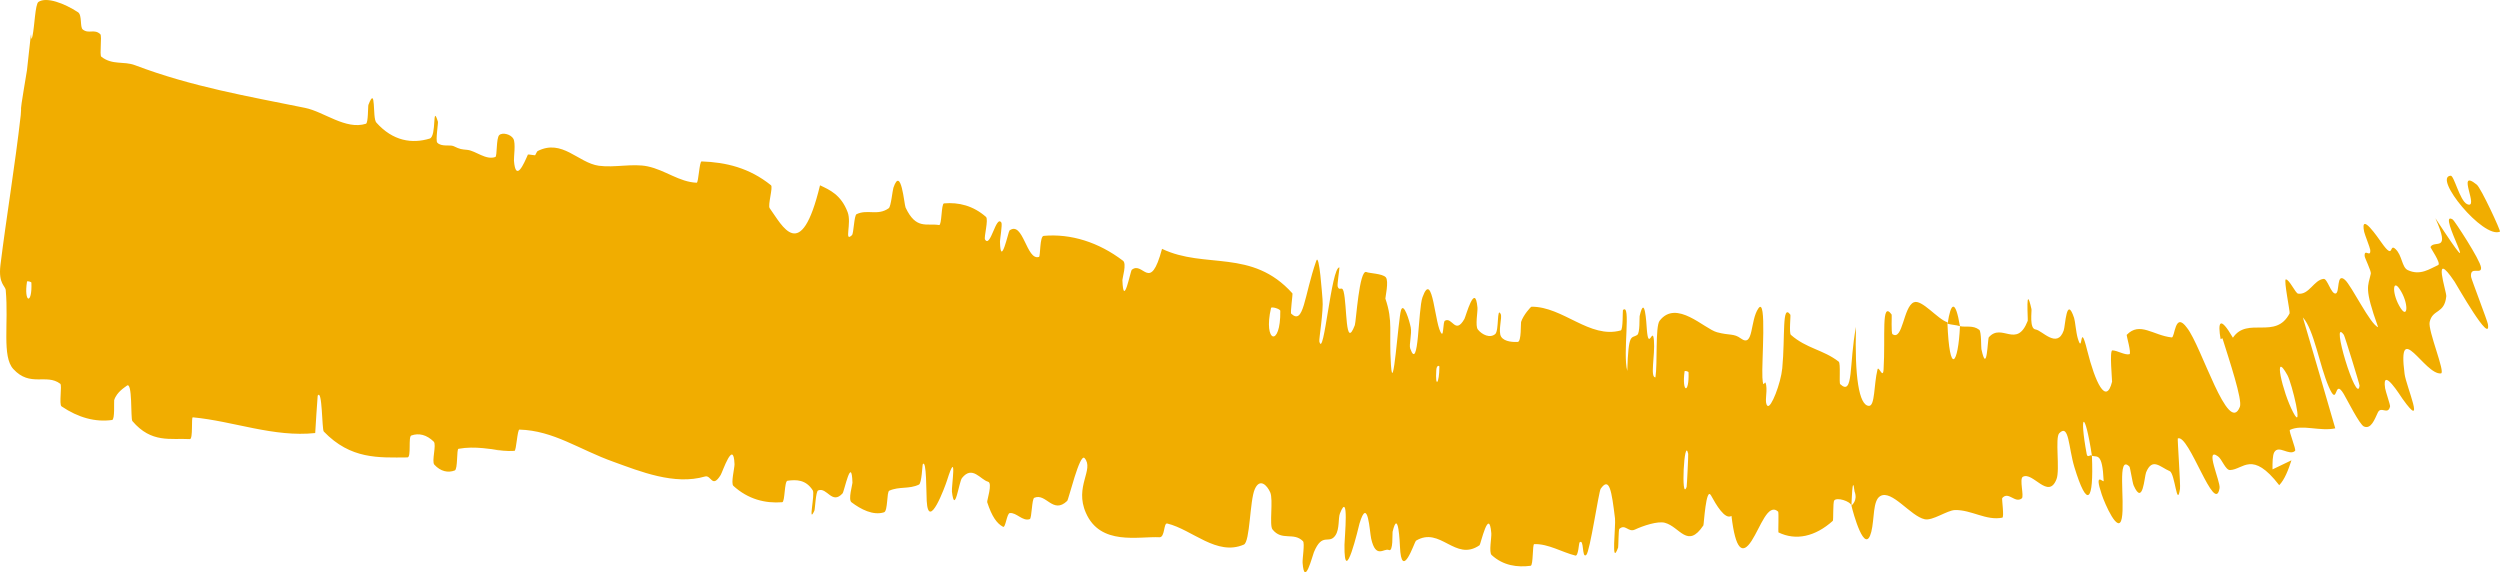 <?xml version="1.0" encoding="UTF-8"?> <svg xmlns="http://www.w3.org/2000/svg" viewBox="0 0 88.218 20.194" fill="none"><path d="M1.355 0.069C1.636 -0.123 2.267 0.115 2.753 0.432C2.903 0.531 2.815 0.953 2.92 1.04C3.133 1.21 3.326 1.006 3.54 1.207C3.606 1.276 3.505 1.946 3.576 2.002C3.974 2.309 4.36 2.147 4.767 2.302C6.771 3.062 8.752 3.397 10.761 3.806C11.433 3.941 12.198 4.593 12.913 4.367C12.997 4.34 12.982 3.749 13 3.701C13.281 2.972 13.132 4.156 13.278 4.323C13.866 4.983 14.542 5.078 15.163 4.89C15.419 4.807 15.242 3.622 15.453 4.295C15.468 4.34 15.365 4.961 15.429 5.032C15.576 5.192 15.884 5.099 16.006 5.157C16.242 5.271 16.274 5.267 16.495 5.289C16.793 5.324 17.145 5.659 17.479 5.54C17.55 5.513 17.503 4.866 17.62 4.765C17.736 4.663 18.025 4.738 18.115 4.896C18.204 5.054 18.127 5.554 18.136 5.67C18.198 6.451 18.487 5.778 18.629 5.452C18.68 5.447 18.832 5.481 18.883 5.48C18.925 5.398 18.956 5.339 18.966 5.333C19.838 4.886 20.398 5.746 21.131 5.849C21.683 5.925 22.324 5.76 22.851 5.87C23.479 6.003 23.965 6.422 24.584 6.448C24.65 6.451 24.677 5.693 24.758 5.696C25.619 5.726 26.443 5.922 27.207 6.538C27.284 6.601 27.088 7.243 27.159 7.345C27.603 7.954 28.256 9.36 28.936 6.539C29.27 6.697 29.675 6.867 29.91 7.484C30.062 7.881 29.774 8.571 30.063 8.298C30.128 8.237 30.135 7.601 30.227 7.557C30.612 7.373 30.972 7.626 31.362 7.347C31.441 7.288 31.493 6.724 31.526 6.625C31.798 5.827 31.906 7.217 31.955 7.323C32.327 8.116 32.699 7.868 33.137 7.941C33.238 7.958 33.211 7.188 33.311 7.177C33.83 7.131 34.343 7.259 34.792 7.653C34.891 7.743 34.714 8.374 34.758 8.45C34.952 8.775 35.147 7.566 35.336 7.855C35.376 7.914 35.284 8.462 35.286 8.524C35.308 9.489 35.585 8.157 35.623 8.132C36.108 7.777 36.221 9.215 36.664 9.065C36.717 9.045 36.685 8.335 36.829 8.323C37.779 8.238 38.766 8.543 39.629 9.202C39.764 9.304 39.604 9.817 39.606 9.883C39.643 10.909 39.886 9.566 39.938 9.52C40.342 9.193 40.58 10.366 41.005 8.781C42.522 9.508 44.178 8.76 45.606 10.352C45.624 10.371 45.526 11.035 45.563 11.069C46.01 11.489 46.015 10.443 46.447 9.204C46.555 8.892 46.656 10.446 46.668 10.56C46.708 10.981 46.537 11.967 46.556 12.05C46.715 12.699 46.977 9.411 47.265 9.436C47.274 9.442 47.182 10.043 47.201 10.105C47.259 10.301 47.354 10.067 47.411 10.282C47.541 10.779 47.463 12.381 47.808 11.475C47.852 11.357 47.964 9.489 48.218 9.6C48.32 9.646 48.782 9.653 48.9 9.784C49.017 9.916 48.879 10.509 48.886 10.536C49.165 11.359 49.006 11.677 49.082 12.868C49.159 14.054 49.341 11.255 49.437 10.949C49.53 10.644 49.736 11.32 49.781 11.553C49.826 11.787 49.716 12.162 49.762 12.296C50.069 13.169 50.038 10.921 50.196 10.488C50.567 9.46 50.627 11.551 50.874 11.774C50.941 11.834 50.92 11.358 50.986 11.318C51.248 11.169 51.349 11.827 51.675 11.255C51.726 11.161 52.054 9.932 52.136 10.858C52.148 10.992 52.05 11.504 52.15 11.628C52.298 11.813 52.58 11.947 52.764 11.786C52.9 11.667 52.815 10.805 52.955 11.081C53.018 11.204 52.852 11.693 52.972 11.883C53.092 12.072 53.431 12.073 53.559 12.065C53.688 12.056 53.661 11.405 53.674 11.362C53.752 11.117 54.019 10.821 54.042 10.823C55.158 10.817 56.094 11.965 57.192 11.66C57.277 11.637 57.256 10.952 57.269 10.941C57.568 10.67 57.252 12.472 57.422 13.089C57.462 11.704 57.567 11.96 57.774 11.818C57.874 11.748 57.847 11.21 57.858 11.155C58.042 10.348 58.096 11.404 58.112 11.621C58.173 12.417 58.321 11.486 58.363 12.018C58.406 12.546 58.218 13.318 58.416 13.317C58.493 12.824 58.406 11.522 58.563 11.319C59.155 10.55 60.138 11.605 60.592 11.725C61.035 11.845 61.179 11.757 61.43 11.943C61.89 12.28 61.747 11.314 62.05 10.88C62.352 10.447 62.158 12.81 62.19 13.32C62.221 13.829 62.277 13.307 62.323 13.587C62.37 13.868 62.25 14.211 62.37 14.319C62.492 14.426 62.84 13.527 62.891 12.996C62.998 11.871 62.873 10.685 63.177 11.106C63.194 11.131 63.127 11.752 63.195 11.816C63.75 12.304 64.339 12.338 64.883 12.762C64.958 12.821 64.891 13.514 64.935 13.556C65.414 13.998 65.242 12.831 65.493 11.533C65.443 13.259 65.593 14.315 65.951 14.322C66.166 14.327 66.121 13.573 66.251 13.04C66.289 12.88 66.444 13.395 66.466 13.04C66.538 11.88 66.374 10.586 66.749 11.096C66.765 11.12 66.725 11.755 66.782 11.793C67.146 12.037 67.163 10.825 67.532 10.668C67.812 10.546 68.375 11.267 68.718 11.372C68.792 13.311 69.102 12.853 69.162 11.51C69.374 11.555 69.619 11.466 69.842 11.638C69.92 11.697 69.905 12.26 69.918 12.32C70.12 13.262 70.136 11.957 70.179 11.903C70.641 11.376 71.162 12.325 71.553 11.321C71.568 11.285 71.468 9.94 71.685 10.908C71.701 10.975 71.603 11.6 71.83 11.626C72.055 11.652 72.59 12.321 72.822 11.663C72.881 11.504 72.917 10.397 73.19 11.222C73.227 11.334 73.256 11.72 73.316 11.929C73.511 12.594 73.372 11.238 73.652 12.367C73.935 13.495 74.319 14.315 74.529 13.469C74.536 13.444 74.433 12.366 74.538 12.364C74.708 12.363 74.979 12.54 75.142 12.499C75.22 12.479 75.033 11.833 75.044 11.818C75.506 11.335 75.98 11.837 76.633 11.907C76.753 11.921 76.735 10.964 77.173 11.568C77.686 12.212 78.629 15.398 79.039 14.356C79.136 14.112 78.666 12.712 78.424 11.936L78.359 11.967C78.257 11.377 78.323 11.112 78.793 11.917C79.306 11.155 80.303 12.007 80.794 11.057C80.816 11.014 80.579 9.868 80.66 9.86C80.781 9.85 81.002 10.352 81.093 10.362C81.481 10.416 81.652 9.875 81.995 9.841C82.126 9.826 82.257 10.376 82.415 10.358C82.574 10.338 82.434 9.603 82.746 9.874C82.982 10.082 83.642 11.457 83.917 11.545C83.411 10.137 83.562 10.116 83.66 9.655C83.679 9.566 83.442 9.099 83.441 9.032C83.429 8.749 83.666 9.119 83.639 8.815C83.632 8.742 83.442 8.268 83.425 8.182C83.271 7.434 83.923 8.405 84.044 8.571C84.492 9.205 84.297 8.565 84.53 8.788C84.767 9.009 84.75 9.427 84.961 9.53C85.405 9.74 85.74 9.484 86.036 9.353C86.153 9.299 85.755 8.738 85.765 8.716C85.906 8.446 86.497 8.944 85.937 7.699C87.863 10.639 85.899 7.328 86.555 7.749C86.608 7.784 87.523 9.17 87.549 9.441C87.574 9.712 87.148 9.363 87.198 9.774C87.214 9.868 87.779 11.337 87.791 11.438C87.914 12.214 86.689 10.054 86.615 9.94C85.791 8.715 86.344 10.316 86.322 10.457C86.258 11.086 85.838 10.899 85.736 11.362C85.667 11.662 86.304 13.157 86.135 13.177C85.565 13.243 84.588 11.191 84.851 13.195C84.905 13.623 85.62 15.254 84.779 14.074C84.724 14.001 84.041 12.889 84.164 13.701C84.179 13.804 84.349 14.293 84.339 14.342C84.263 14.666 84.021 14.312 83.906 14.559C83.791 14.805 83.667 15.155 83.417 15.05C83.265 14.988 82.829 14.113 82.705 13.904C82.349 13.303 82.515 14.418 82.18 13.659C81.845 12.896 81.659 11.638 81.261 11.2C81.644 12.489 82.026 13.816 82.405 15.115C81.857 15.232 81.243 14.963 80.805 15.17C80.752 15.197 81.036 15.865 80.986 15.91C80.78 16.1 80.407 15.684 80.251 15.961C80.193 16.068 80.187 16.314 80.191 16.563L80.859 16.243C80.749 16.579 80.621 16.921 80.427 17.121C79.467 15.877 79.164 16.57 78.691 16.587C78.532 16.591 78.405 16.2 78.268 16.105C77.781 15.744 78.355 16.986 78.323 17.221C78.161 18.228 77.239 15.29 76.848 15.472C76.833 15.48 76.949 17.142 76.926 17.252C76.819 17.963 76.751 16.707 76.564 16.626C76.219 16.478 75.95 16.134 75.73 16.668C75.667 16.825 75.619 17.875 75.29 17.129C75.248 17.032 75.168 16.495 75.143 16.467C74.696 16.007 74.988 17.685 74.872 18.288C74.758 18.89 74.27 17.772 74.163 17.444C73.88 16.598 74.235 17.056 74.232 16.969C74.186 15.941 73.996 16.147 73.818 16.083C73.568 14.431 73.362 14.559 73.634 16.024C73.665 16.184 73.774 16.012 73.818 16.083C73.886 17.728 73.653 17.971 73.199 16.482C72.988 15.783 73.013 14.938 72.667 15.285C72.508 15.441 72.697 16.578 72.569 16.907C72.28 17.656 71.734 16.628 71.38 16.825C71.251 16.897 71.431 17.515 71.344 17.586C71.101 17.776 70.876 17.318 70.652 17.576C70.632 17.6 70.729 18.254 70.655 18.267C70.089 18.381 69.563 17.986 68.988 17.998C68.71 18.005 68.193 18.387 67.915 18.322C67.418 18.214 66.757 17.268 66.351 17.505C66.08 17.658 66.147 18.316 66.033 18.767C65.81 19.64 65.387 18.082 65.332 17.84C65.331 17.832 65.57 17.676 65.441 17.338C65.364 16.633 65.335 17.837 65.332 17.84C65.295 17.685 64.812 17.536 64.725 17.661C64.674 17.73 64.701 18.355 64.675 18.379C64.054 18.937 63.371 19.088 62.755 18.786C62.744 18.773 62.772 18.074 62.746 18.053C62.385 17.736 62.131 18.586 61.808 19.086C61.484 19.586 61.241 19.409 61.099 18.205C60.868 18.35 60.556 17.81 60.377 17.482C60.199 17.154 60.126 18.512 60.108 18.539C59.548 19.381 59.279 18.591 58.75 18.448C58.498 18.378 57.979 18.553 57.69 18.688C57.457 18.797 57.351 18.472 57.14 18.666C57.112 18.692 57.109 19.298 57.099 19.321C56.84 20.034 57.021 18.56 56.989 18.294C56.87 17.325 56.795 16.808 56.485 17.245C56.414 17.345 56.106 19.464 55.976 19.581C55.808 19.73 55.91 18.971 55.733 19.146C55.718 19.161 55.694 19.632 55.592 19.605C55.121 19.488 54.635 19.184 54.138 19.2C54.071 19.201 54.11 19.952 54.012 19.965C53.546 20.025 53.048 19.964 52.635 19.585C52.533 19.489 52.637 18.971 52.624 18.815C52.545 17.866 52.246 19.216 52.21 19.239C51.348 19.837 50.827 18.558 49.964 19.081C49.917 19.112 49.455 20.545 49.4 19.28C49.396 19.196 49.346 17.902 49.14 18.767C49.127 18.822 49.169 19.489 49.007 19.408C48.843 19.327 48.549 19.747 48.384 19.003C48.331 18.769 48.271 17.477 47.972 18.477C47.953 18.548 47.425 20.823 47.443 19.223C47.447 18.96 47.612 17.28 47.282 18.12C47.218 18.283 47.274 18.666 47.125 18.889C46.896 19.232 46.665 18.758 46.364 19.486C46.31 19.615 46.03 20.74 45.965 19.861C45.954 19.723 46.048 19.166 45.978 19.097C45.647 18.763 45.234 19.103 44.902 18.681C44.784 18.532 44.936 17.631 44.823 17.375C44.711 17.12 44.455 16.86 44.278 17.261C44.099 17.662 44.113 19.122 43.892 19.217C42.935 19.632 42.077 18.69 41.189 18.473C41.055 18.441 41.114 18.969 40.913 18.958C40.174 18.921 38.83 19.266 38.319 18.099C37.904 17.164 38.621 16.566 38.271 16.165C38.101 15.974 37.71 17.628 37.658 17.676C37.152 18.162 36.914 17.383 36.496 17.566C36.408 17.604 36.411 18.293 36.338 18.318C36.085 18.408 35.868 18.076 35.632 18.105C35.526 18.119 35.484 18.64 35.394 18.589C35.177 18.473 35.001 18.231 34.835 17.719C34.82 17.672 35.033 17.043 34.867 16.999C34.599 16.93 34.311 16.409 33.946 16.868C33.837 17.006 33.691 18.191 33.591 17.349C33.57 17.173 33.795 15.755 33.416 16.958C33.353 17.157 32.762 18.769 32.701 17.677C32.684 17.389 32.698 16.209 32.564 16.378C32.545 16.405 32.528 17.049 32.427 17.1C32.076 17.268 31.738 17.157 31.38 17.315C31.285 17.359 31.335 18.034 31.195 18.078C30.811 18.199 30.377 17.974 30.045 17.722C29.923 17.628 30.083 17.095 30.081 17.034C30.05 16.049 29.793 17.34 29.732 17.41C29.354 17.824 29.188 17.181 28.871 17.305C28.784 17.337 28.762 17.966 28.738 18.019C28.5 18.538 28.769 17.439 28.68 17.302C28.431 16.916 28.097 16.924 27.788 16.964C27.674 16.98 27.703 17.716 27.602 17.722C27.003 17.769 26.399 17.619 25.879 17.145C25.783 17.055 25.924 16.51 25.919 16.38C25.885 15.474 25.498 16.652 25.431 16.76C25.125 17.254 25.1 16.751 24.879 16.814C23.798 17.131 22.58 16.632 21.652 16.297C20.428 15.861 19.545 15.196 18.33 15.159C18.253 15.155 18.222 15.903 18.154 15.91C17.882 15.926 17.616 15.898 17.354 15.853L17.893 15.911C17.307 15.857 16.777 15.729 16.178 15.837C16.108 15.849 16.16 16.559 16.047 16.601C15.813 16.693 15.545 16.637 15.327 16.397C15.222 16.282 15.412 15.688 15.305 15.584C15.056 15.34 14.781 15.272 14.513 15.368C14.399 15.411 14.521 16.141 14.377 16.141C13.359 16.148 12.378 16.215 11.425 15.227C11.358 15.159 11.375 13.691 11.21 13.964C11.177 14.37 11.151 14.847 11.123 15.281C9.656 15.437 8.243 14.861 6.803 14.726C6.743 14.721 6.819 15.501 6.699 15.495C6.016 15.457 5.346 15.65 4.671 14.858C4.603 14.78 4.685 13.415 4.468 13.616C4.428 13.653 4.118 13.826 4.029 14.121C4.017 14.165 4.058 14.805 3.956 14.82C3.375 14.902 2.767 14.743 2.171 14.339C2.077 14.273 2.196 13.596 2.128 13.543C1.635 13.17 1.067 13.675 0.469 13.021C0.064 12.576 0.308 11.416 0.203 10.246C0.195 10.082 -0.064 10.026 0.015 9.357C0.222 7.679 0.529 5.852 0.732 4.061C0.769 3.674 0.688 4.085 0.839 3.159C0.845 3.096 0.905 2.79 0.952 2.475C0.981 2.257 1.046 1.576 1.082 1.297C1.114 1.017 1.079 1.59 1.148 1.263C1.22 0.932 1.24 0.155 1.355 0.069ZM59.572 16.014C59.428 15.355 59.31 17.745 59.517 17.18C59.527 17.15 59.58 16.046 59.572 16.014ZM80.718 13.24C80.196 12.298 80.534 13.82 80.92 14.552C81.301 15.285 80.875 13.526 80.718 13.24ZM82.709 11.818C82.199 11.107 83.182 14.356 83.262 13.609C83.267 13.567 82.739 11.859 82.709 11.818ZM1.108 9.975C1.11 9.944 0.957 9.906 0.953 9.937C0.834 10.692 1.142 10.768 1.108 9.975ZM84.676 10.199C84.419 9.81 84.4 10.392 84.715 10.879C84.972 11.27 85.001 10.682 84.676 10.199ZM50.792 12.939C50.792 12.903 50.696 12.864 50.682 13.065C50.639 13.713 50.79 13.54 50.792 12.939ZM88.215 8.175C87.626 8.433 85.838 6.248 86.477 6.2C86.597 6.188 86.794 7.066 87.048 7.199C87.528 7.429 86.638 5.902 87.397 6.515C87.542 6.623 88.257 8.163 88.217 8.178C88.216 8.177 88.216 8.176 88.215 8.175ZM59.584 13.138C59.582 13.107 59.449 13.072 59.444 13.103C59.342 13.859 59.611 13.93 59.584 13.138ZM45.178 10.969C45.176 10.901 44.865 10.808 44.851 10.869C44.567 12.09 45.195 12.282 45.178 10.969ZM68.726 11.424C68.839 10.654 69.001 10.556 69.161 11.509C69.017 11.465 68.873 11.464 68.726 11.424Z" fill="#F1AD00"></path></svg> 